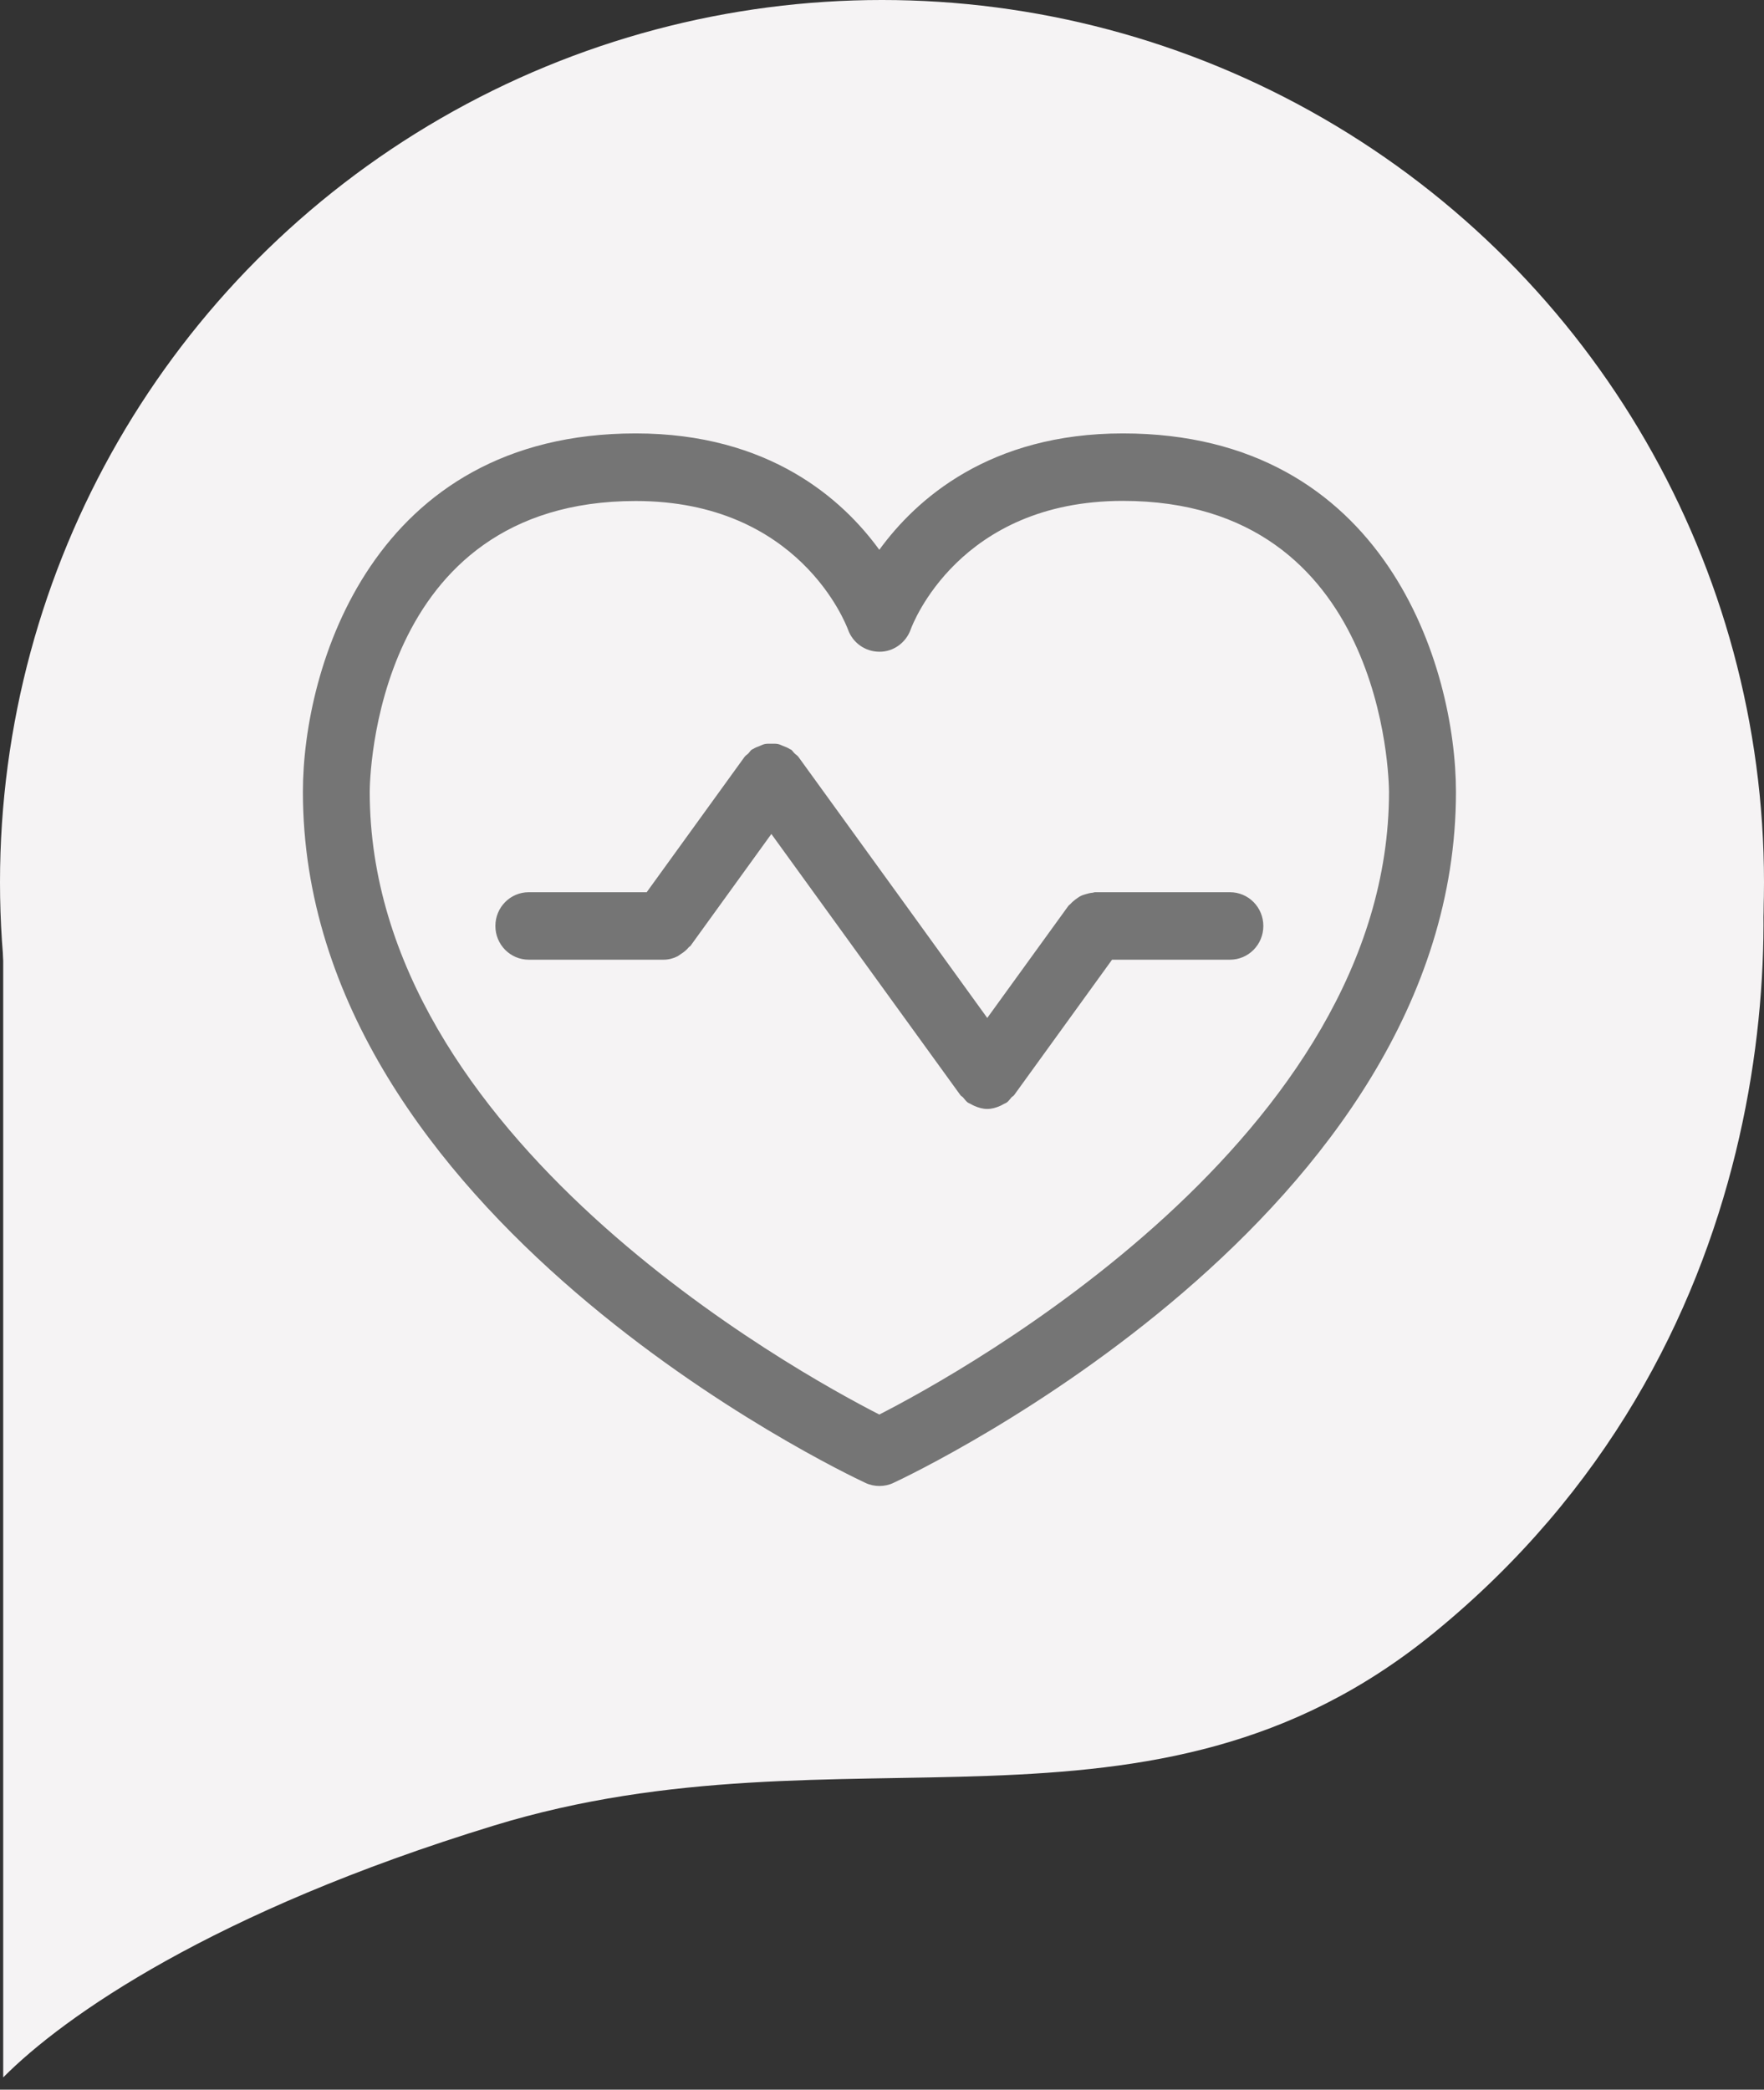 <svg xmlns="http://www.w3.org/2000/svg" width="114" height="135" viewBox="0 0 114 135" fill="none"><rect x="0" y="0" width="114" height="135" fill="#333333" stroke="none"/><circle cx="57" cy="57" r="57" transform="matrix(-1 0 0 1 114 0)" fill="#F5F3F4"></circle><path d="M92.651 105.502C115.119 87.179 115.485 60.005 112.86 48.709L0.207 55.653V134.209C4.111 130.271 13.763 123.493 31.92 117.938C54.616 110.995 74.307 120.461 92.651 105.502Z" fill="#F5F3F4"></path><g clip-path="url(#clip0_301_2)"><path d="M41.084 32.367C51.655 32.367 54.67 40.336 54.797 40.657C55.1 41.526 55.911 42.097 56.818 42.105C57.717 42.121 58.544 41.534 58.854 40.666C58.974 40.328 61.996 32.359 72.568 32.359C89.495 32.359 89.758 50.388 89.766 51.152C89.766 73.443 62.211 88.634 56.826 91.384C51.441 88.634 23.894 73.475 23.894 51.16C23.894 50.396 24.156 32.367 41.084 32.367ZM55.927 95.799C56.213 95.936 56.523 96 56.834 96C57.144 96 57.454 95.936 57.741 95.799C59.228 95.107 94.093 78.534 94.093 51.152C94.085 43.15 89.583 28 72.568 28C63.945 28 59.204 32.254 56.826 35.519C54.455 32.254 49.706 28 41.084 28C24.069 28 19.575 43.15 19.575 51.152C19.575 78.534 54.439 95.107 55.927 95.799Z" fill="#757575"></path><path d="M42.881 62C43.208 62 43.51 61.92 43.78 61.783C43.86 61.743 43.915 61.686 43.995 61.638C44.194 61.517 44.369 61.373 44.512 61.196C44.544 61.156 44.592 61.148 44.623 61.107L49.85 53.878L55.084 61.107L62.06 70.741C62.108 70.814 62.187 70.838 62.243 70.902C62.338 71.007 62.41 71.127 62.529 71.216C62.593 71.264 62.672 71.288 62.744 71.328C62.816 71.368 62.879 71.409 62.959 71.441C63.229 71.561 63.516 71.642 63.802 71.642C64.088 71.642 64.375 71.561 64.645 71.441C64.717 71.409 64.788 71.368 64.86 71.328C64.931 71.288 65.011 71.264 65.075 71.216C65.194 71.127 65.266 71.007 65.361 70.902C65.417 70.838 65.496 70.814 65.544 70.741L71.868 62H79.488C80.682 62 81.644 61.027 81.644 59.821C81.644 58.614 80.682 57.641 79.488 57.641H70.77C70.715 57.641 70.667 57.666 70.619 57.674C70.468 57.682 70.325 57.722 70.181 57.762C70.054 57.802 69.927 57.834 69.816 57.899C69.696 57.963 69.593 58.044 69.481 58.124C69.362 58.212 69.259 58.309 69.155 58.422C69.116 58.462 69.068 58.486 69.036 58.534L63.802 65.763L58.576 58.534L51.6 48.9C51.528 48.804 51.425 48.747 51.345 48.667C51.266 48.595 51.218 48.498 51.13 48.434C51.106 48.418 51.075 48.41 51.043 48.394C50.907 48.305 50.764 48.249 50.613 48.193C50.494 48.144 50.383 48.088 50.263 48.064C50.128 48.04 49.993 48.048 49.858 48.048C49.714 48.048 49.579 48.04 49.444 48.064C49.325 48.088 49.205 48.144 49.094 48.193C48.951 48.249 48.807 48.297 48.672 48.386C48.641 48.402 48.609 48.41 48.585 48.426C48.489 48.498 48.442 48.595 48.362 48.675C48.282 48.755 48.187 48.804 48.115 48.9L41.792 57.641H34.171C32.978 57.641 32.015 58.614 32.015 59.821C32.015 61.027 32.978 62 34.171 62H42.881Z" fill="#757575"></path></g><defs><clipPath id="clip0_301_2"><rect width="74.511" height="68" fill="white" transform="translate(19.575 28)"></rect></clipPath></defs></svg>
